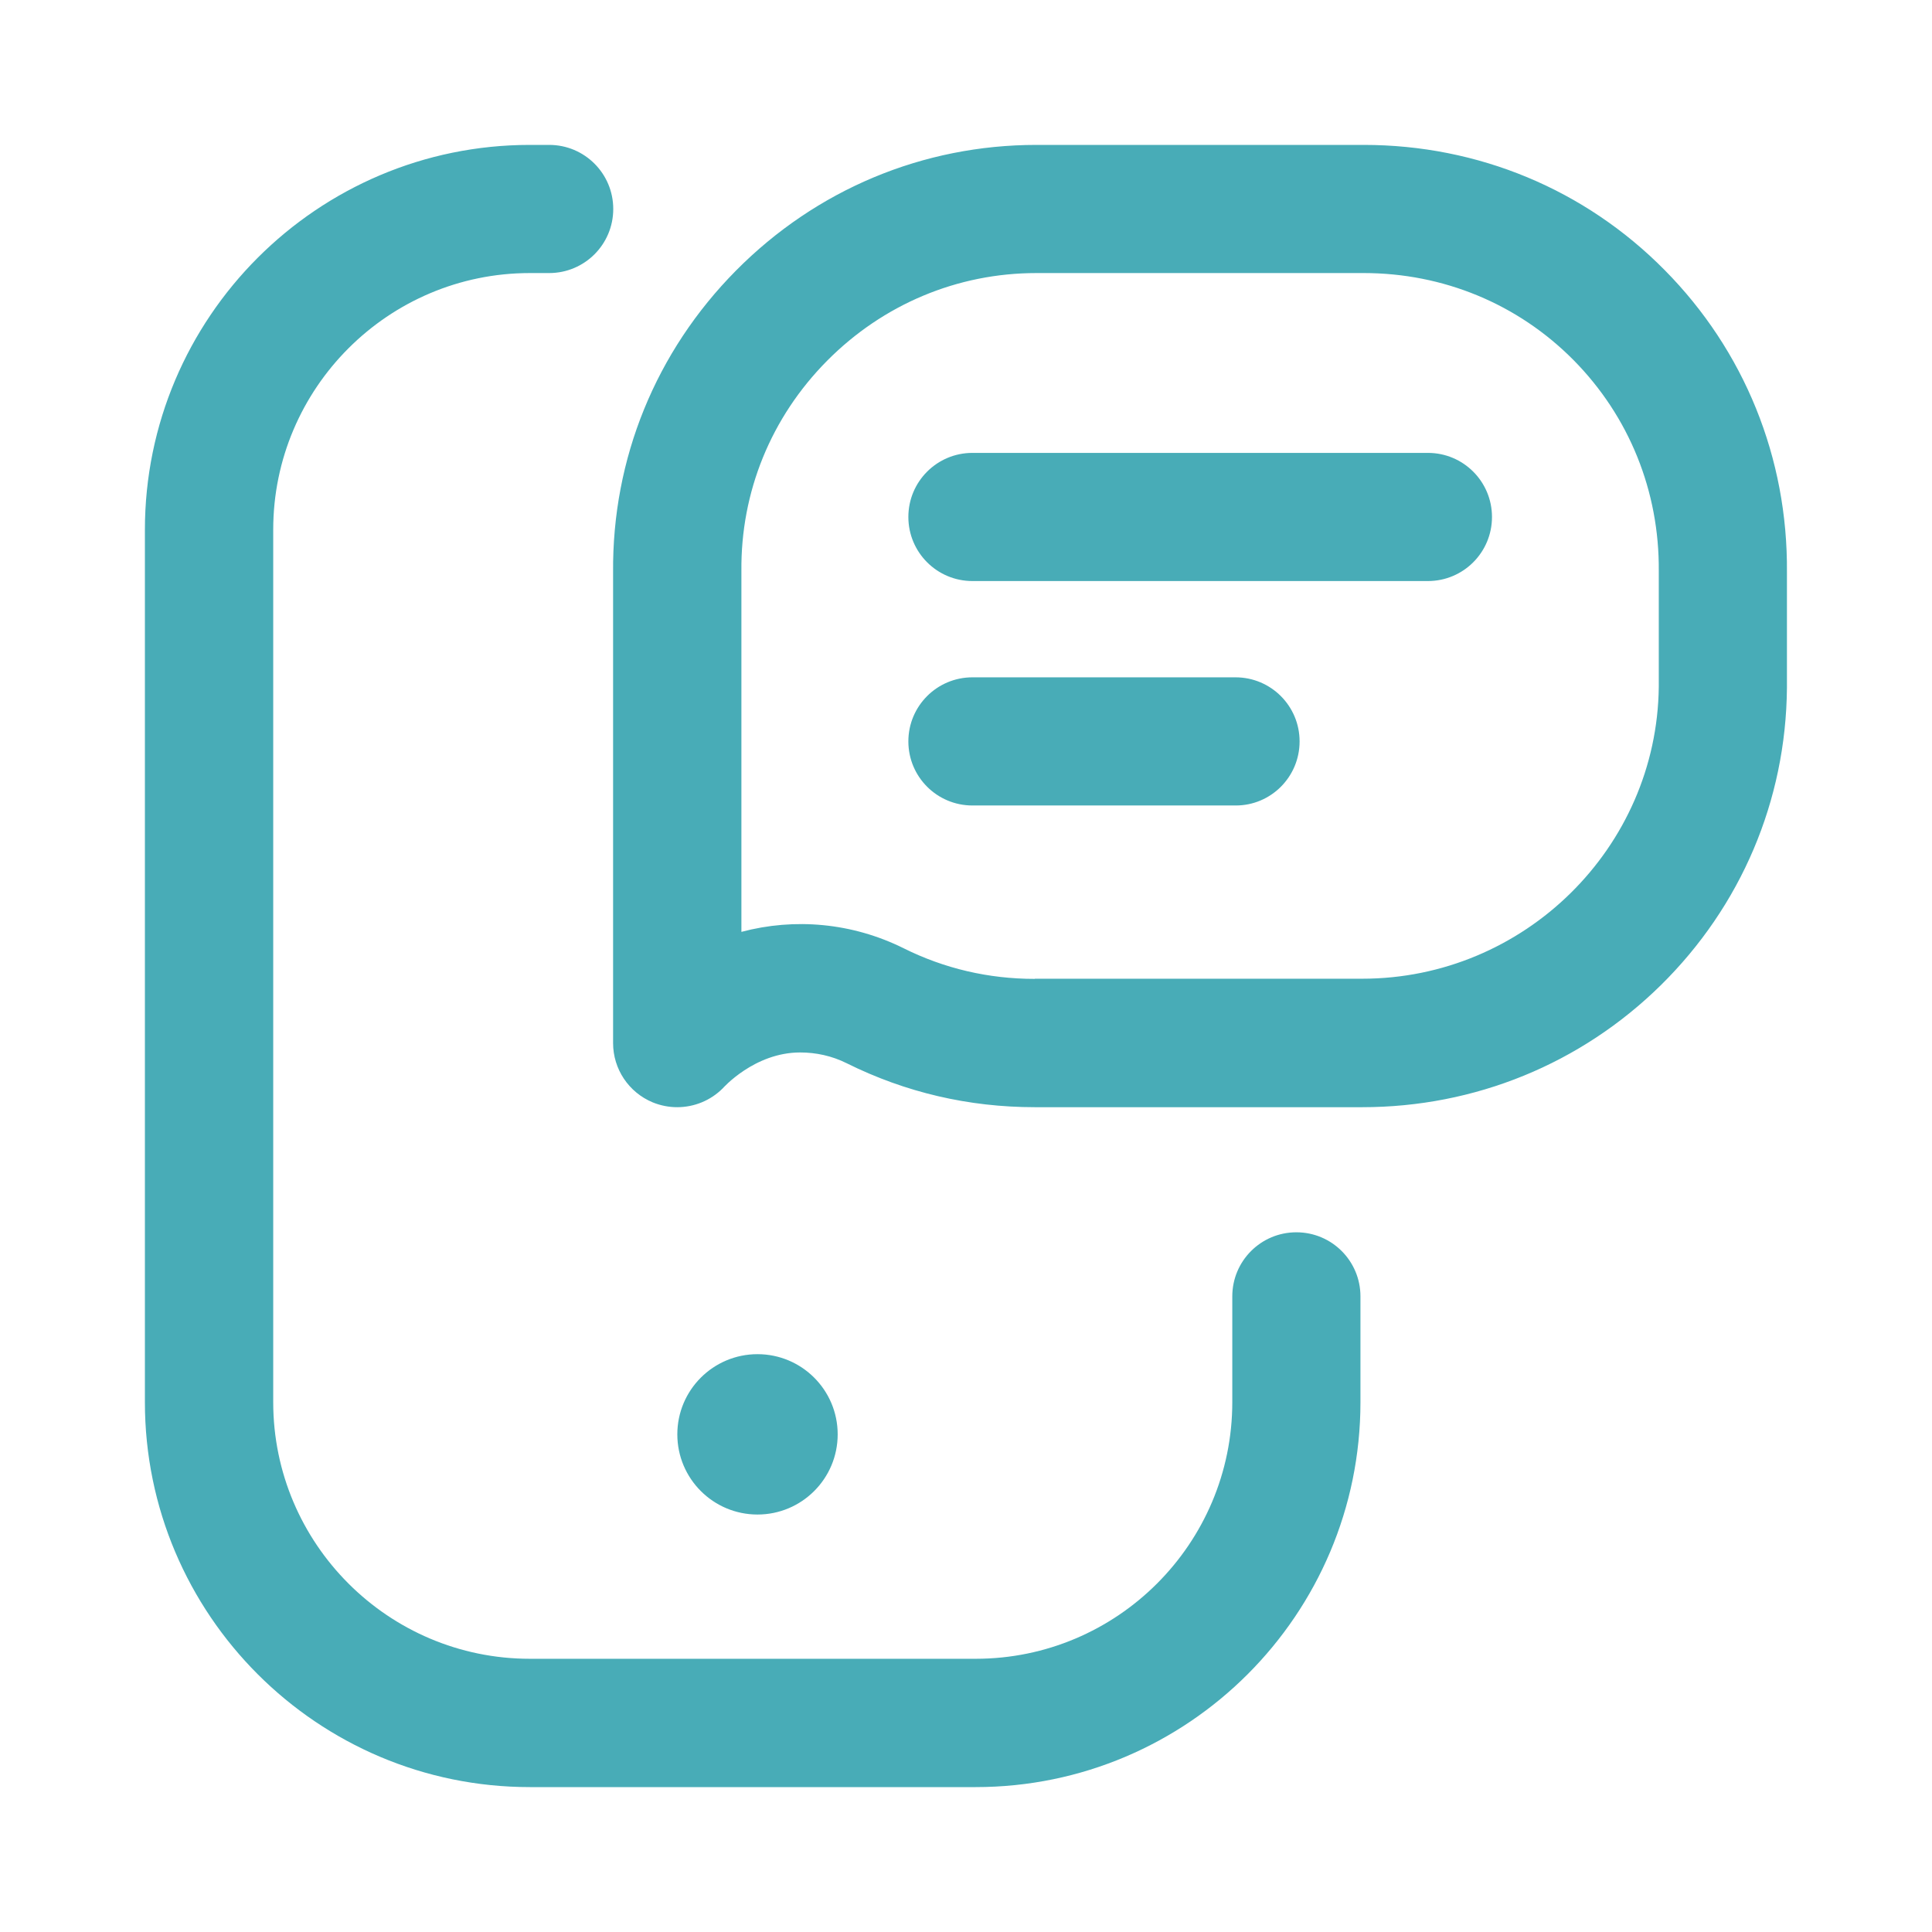 <?xml version="1.0" encoding="utf-8"?>
<!-- Generator: Adobe Illustrator 24.2.0, SVG Export Plug-In . SVG Version: 6.00 Build 0)  -->
<svg version="1.1" id="Layer_1" xmlns="http://www.w3.org/2000/svg" xmlns:xlink="http://www.w3.org/1999/xlink" x="0px" y="0px"
	 viewBox="0 0 120 120" style="enable-background:new 0 0 120 120;" xml:space="preserve">
<style type="text/css">
	.st0{fill:#48ACB7;}
</style>
<path class="st0" d="M60.6,111H32.91C19.72,111,9,100.28,9,87.09V32.91C9,19.72,19.72,9,32.91,9h1.2c2.2,0,3.98,1.78,3.98,3.98
	s-1.78,3.98-3.98,3.98h-1.2c-8.79,0-15.94,7.15-15.94,15.94v54.19c0,8.79,7.15,15.94,15.94,15.94H60.6
	c8.79,0,15.94-7.15,15.94-15.94v-6.57c0-2.2,1.78-3.98,3.98-3.98s3.98,1.78,3.98,3.98v6.57C84.5,100.28,73.78,111,60.6,111z
	 M44.89,67.6c0,0,1.96-2.23,4.81-2.23c0.98,0,1.97,0.21,2.89,0.67c3.64,1.81,7.57,2.73,11.69,2.73h0.01H84.6h0.01
	c6.99,0,13.58-2.69,18.55-7.58c4.98-4.91,7.77-11.46,7.83-18.46c0-0.01,0-0.03,0-0.04v-7.15c0.06-7.09-2.64-13.76-7.6-18.77
	C98.44,11.76,91.8,9,84.7,9H64.38c-7.05,0-13.68,2.77-18.67,7.81c-4.98,5.03-7.69,11.68-7.63,18.73l0,29.25
	c0,1.61,0.97,3.06,2.46,3.68c0.49,0.2,1.01,0.3,1.52,0.3C43.11,68.77,44.13,68.36,44.89,67.6L44.89,67.6z M64.27,60.8
	c-2.87,0-5.61-0.64-8.14-1.9c-3.2-1.59-6.78-1.9-10.08-1.02c0,0,0-22.39,0-22.41c-0.05-4.91,1.84-9.55,5.32-13.06
	c3.48-3.51,8.1-5.45,13-5.45H84.7c4.95,0,9.58,1.92,13.03,5.4c3.46,3.5,5.34,8.15,5.3,13.11c0,0.01,0,7.19,0,7.19
	c-0.11,10-8.36,18.13-18.42,18.13c0,0-0.01,0-0.01,0H64.27C64.28,60.8,64.28,60.8,64.27,60.8L64.27,60.8z M88.69,36.09H60.4
	c-2.2,0-3.98-1.78-3.98-3.98s1.78-3.98,3.98-3.98h28.29c2.2,0,3.98,1.78,3.98,3.98S90.89,36.09,88.69,36.09z M80.72,46.05
	c0-2.2-1.78-3.98-3.98-3.98H60.4c-2.2,0-3.98,1.78-3.98,3.98s1.78,3.98,3.98,3.98h16.34C78.93,50.04,80.72,48.26,80.72,46.05z
	 M47.05,84.11c-2.75,0-4.98,2.23-4.98,4.98s2.23,4.98,4.98,4.98s4.98-2.23,4.98-4.98S49.8,84.11,47.05,84.11z"/>
</svg>
